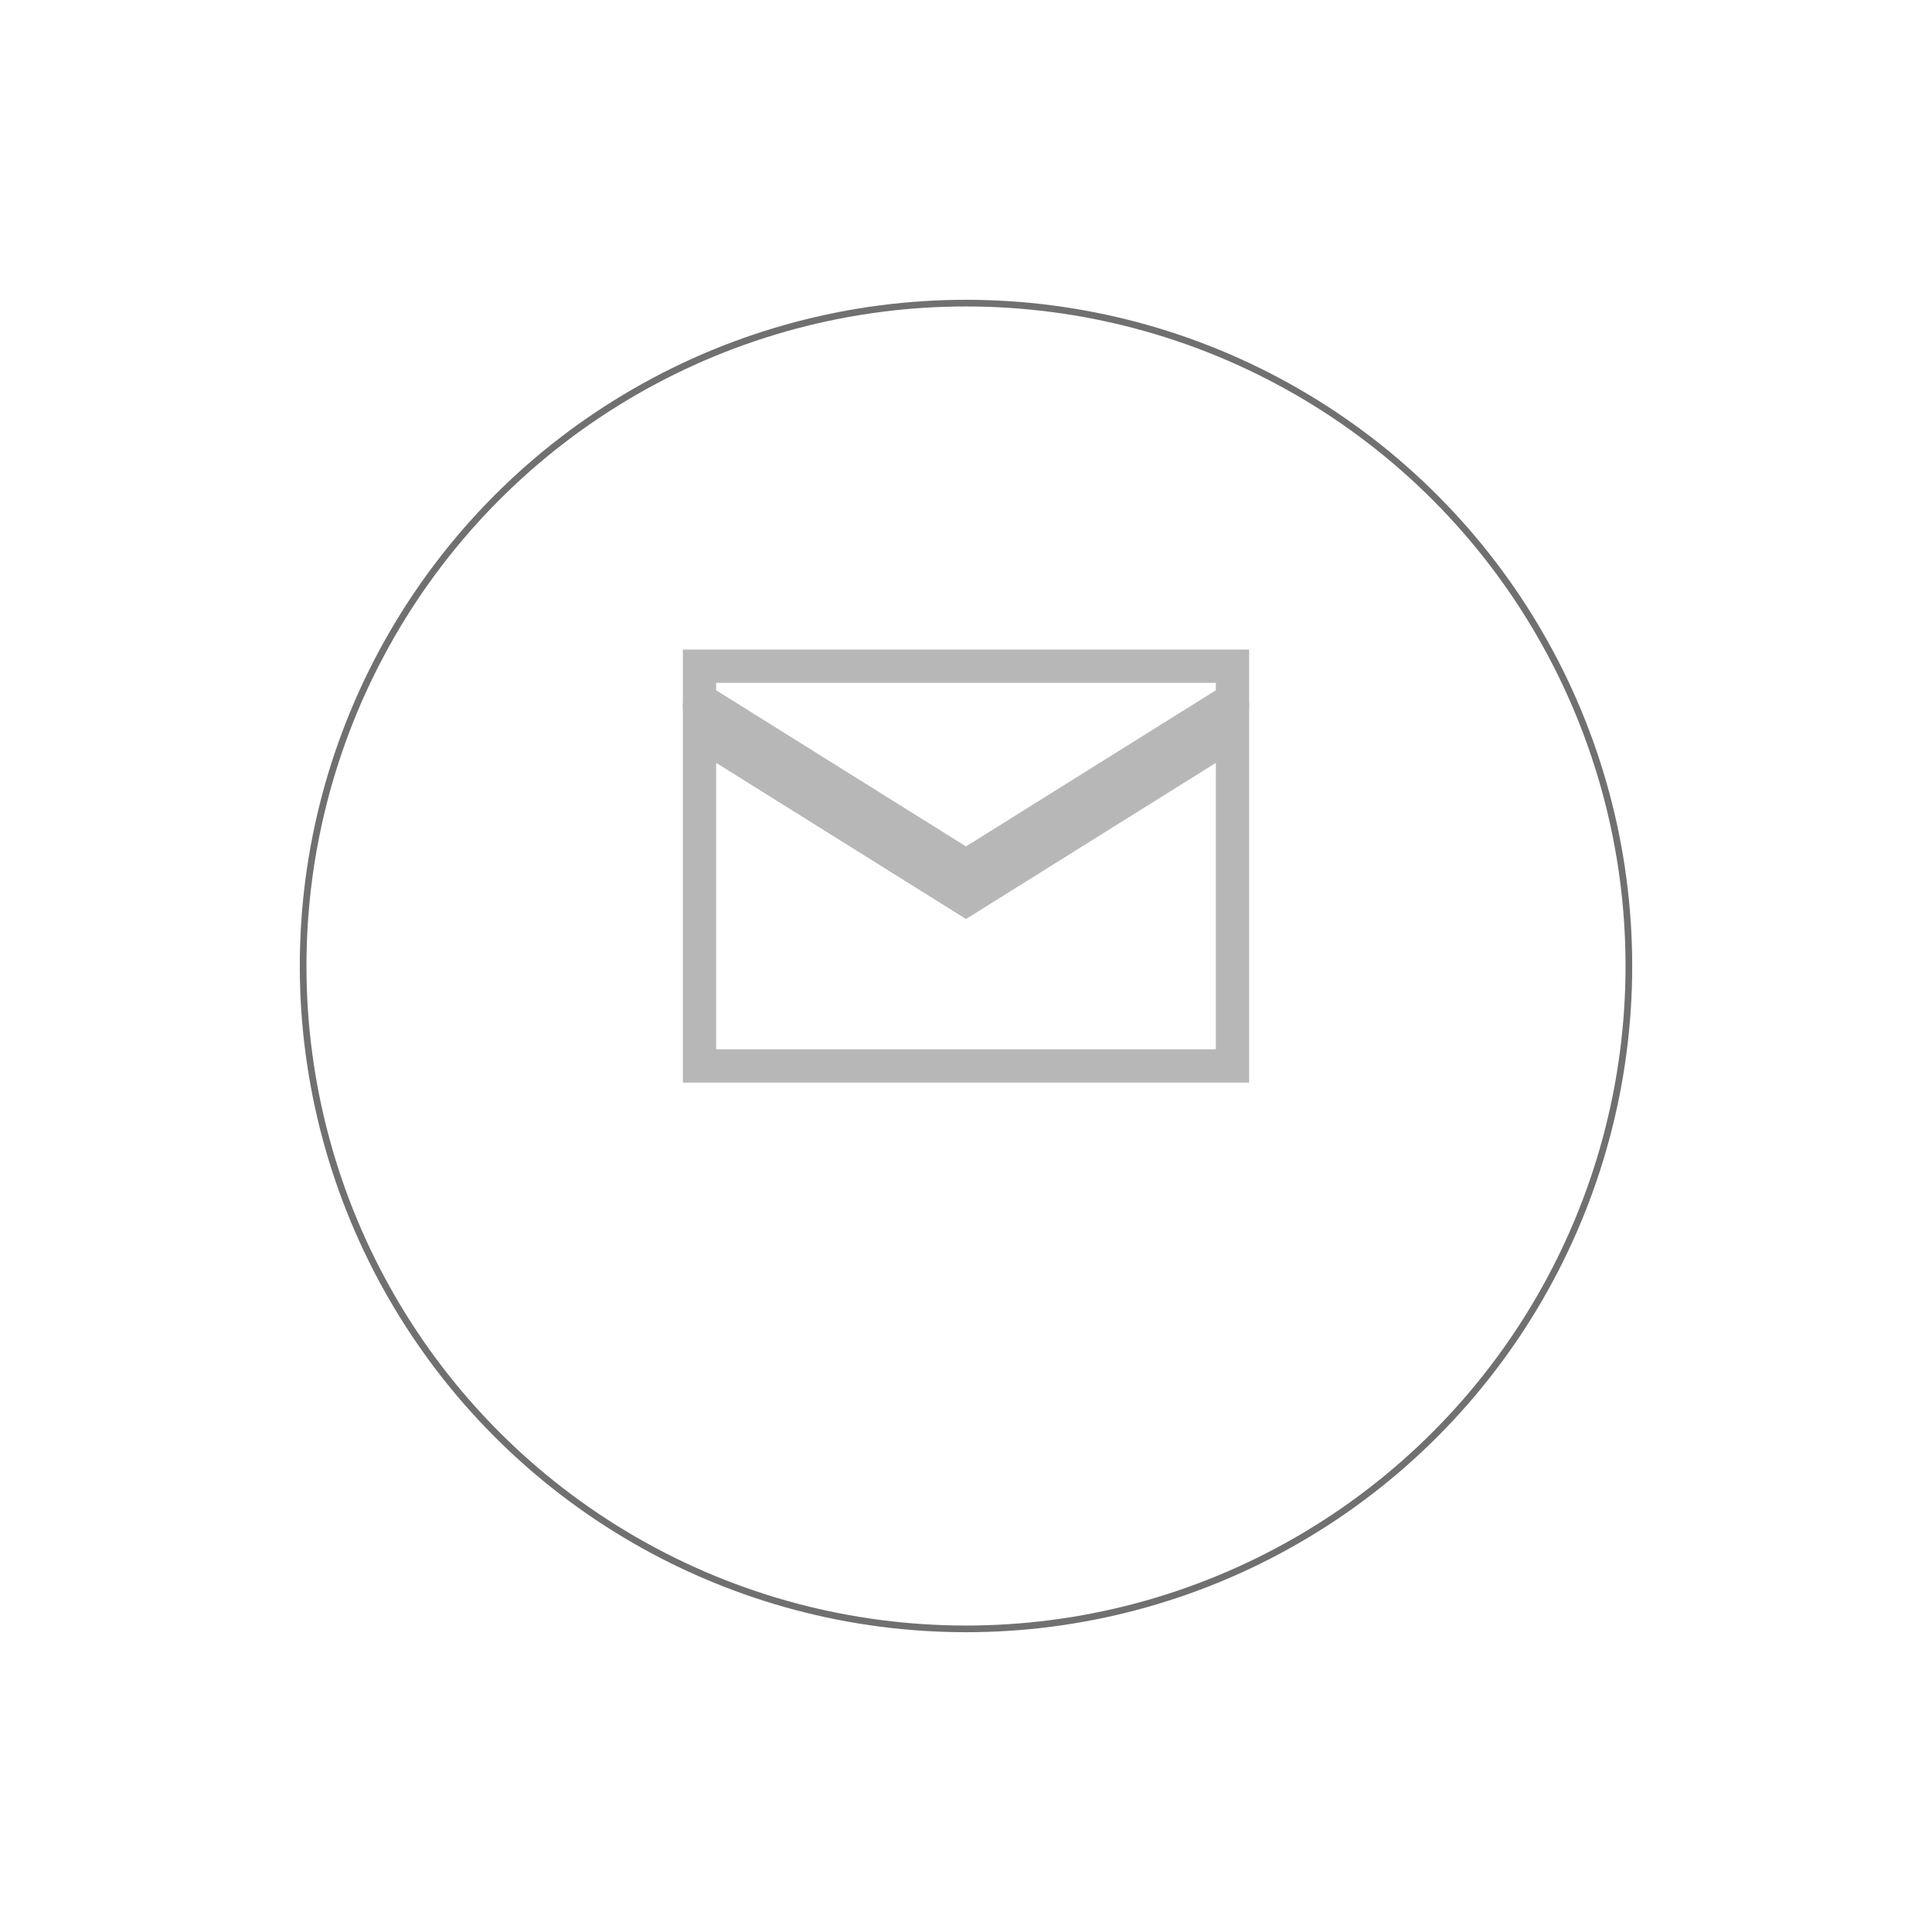 <svg xmlns="http://www.w3.org/2000/svg" xmlns:xlink="http://www.w3.org/1999/xlink" width="58" height="58" viewBox="0 0 58 58">
  <defs>
    <filter id="Ellipse_424" x="0" y="0" width="58" height="58" filterUnits="userSpaceOnUse">
      <feOffset dy="3" input="SourceAlpha"/>
      <feGaussianBlur stdDeviation="3" result="blur"/>
      <feFlood flood-opacity="0.161"/>
      <feComposite operator="in" in2="blur"/>
      <feComposite in="SourceGraphic"/>
    </filter>
  </defs>
  <g id="Email" transform="translate(-187 -312)">
    <g transform="matrix(1, 0, 0, 1, 187, 312)" filter="url(#Ellipse_424)">
      <g id="Ellipse_424-2" data-name="Ellipse 424" transform="translate(9 6)" fill="#fff" stroke="#707070" stroke-width="0.2">
        <circle cx="20" cy="20" r="20" stroke="none"/>
        <circle cx="20" cy="20" r="19.9" fill="none"/>
      </g>
    </g>
    <g id="email-letter-inbox-send" transform="translate(208 330)" opacity="0.5">
      <path id="Path_107" data-name="Path 107" d="M0,4V14H16V4L8,9Z" fill="none" stroke="#707070" stroke-width="1"/>
      <path id="Path_108" data-name="Path 108" d="M0,3,8,8l8-5V2H0Z" fill="none" stroke="#707070" stroke-width="1"/>
    </g>
  </g>
</svg>
